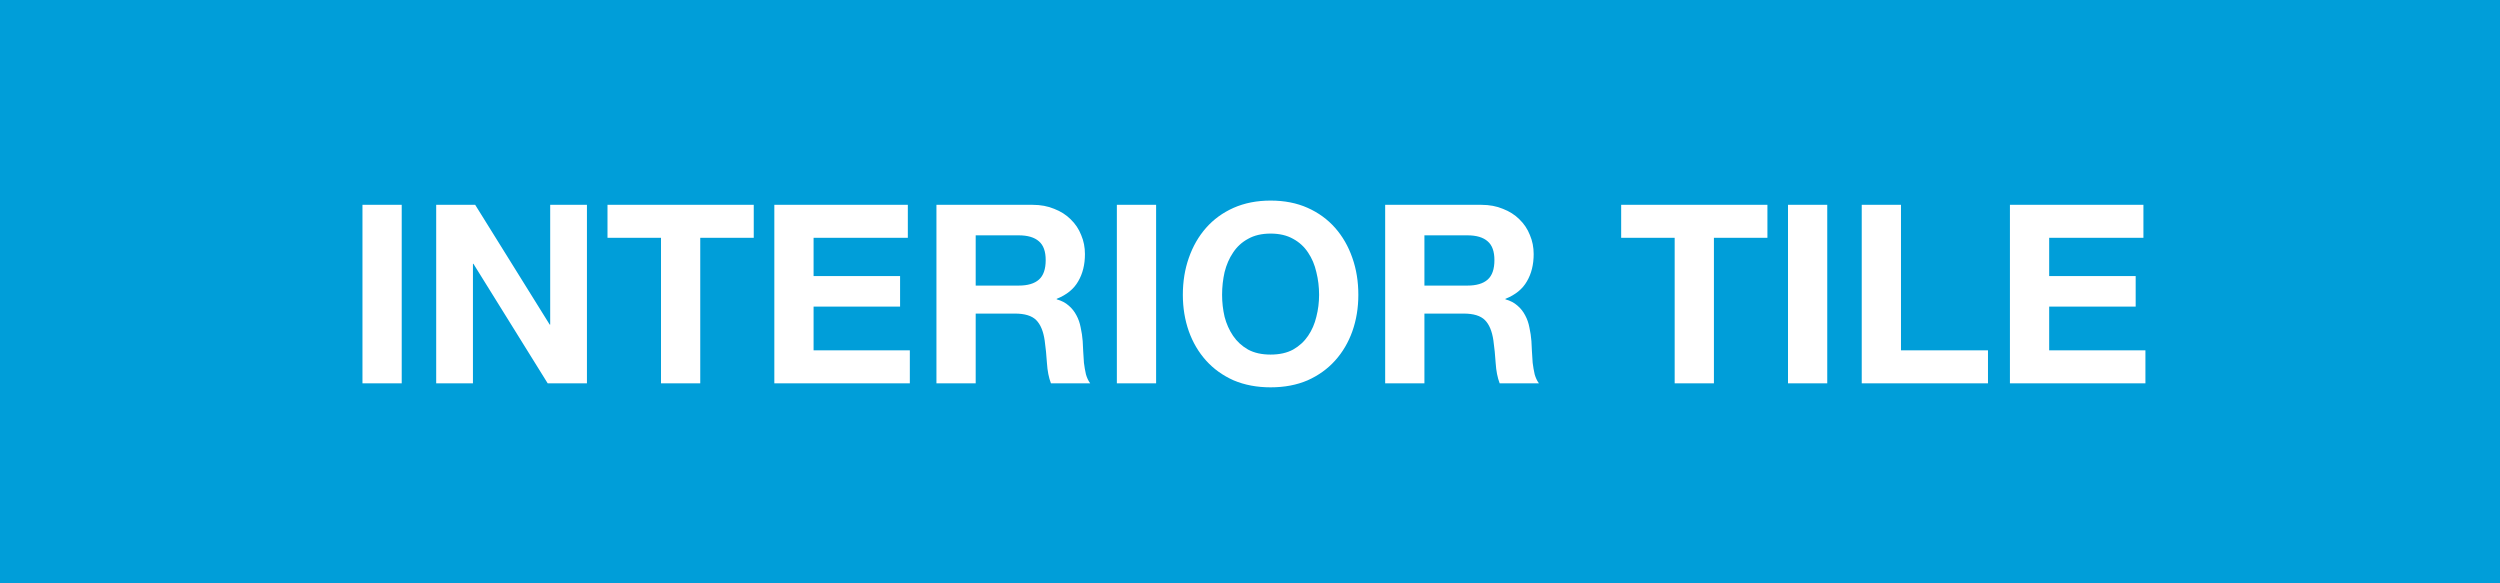 <svg width="300" height="70" viewBox="0 0 300 70" fill="none" xmlns="http://www.w3.org/2000/svg">
<rect x="0" y="0" width="300" height="70" fill="#333333" stroke="none"/>
<g clip-path="url(#clip0_519_39)">
<rect width="300" height="70" fill="white"/>
<rect width="300" height="70" fill="#009ED9"/>
<path d="M43.496 24.58H48.206V46H43.496V24.58ZM52.343 24.58H57.023L65.963 38.95H66.023V24.58H70.433V46H65.723L56.813 31.66H56.753V46H52.343V24.58ZM79.32 28.54H72.9V24.58H90.45V28.54H84.03V46H79.32V28.54ZM92.92 24.58H108.94V28.54H97.63V33.13H108.01V36.79H97.63V42.04H109.18V46H92.92V24.58ZM117.083 34.27H122.243C123.323 34.27 124.133 34.03 124.673 33.55C125.213 33.07 125.483 32.29 125.483 31.21C125.483 30.17 125.213 29.42 124.673 28.96C124.133 28.48 123.323 28.24 122.243 28.24H117.083V34.27ZM112.373 24.58H123.923C124.883 24.58 125.743 24.74 126.503 25.06C127.283 25.36 127.943 25.78 128.483 26.32C129.043 26.86 129.463 27.49 129.743 28.21C130.043 28.91 130.193 29.67 130.193 30.49C130.193 31.75 129.923 32.84 129.383 33.76C128.863 34.68 128.003 35.38 126.803 35.86V35.92C127.383 36.08 127.863 36.33 128.243 36.67C128.623 36.99 128.933 37.38 129.173 37.84C129.413 38.28 129.583 38.77 129.683 39.31C129.803 39.85 129.883 40.39 129.923 40.93C129.943 41.27 129.963 41.67 129.983 42.13C130.003 42.59 130.033 43.06 130.073 43.54C130.133 44.02 130.213 44.48 130.313 44.92C130.433 45.34 130.603 45.7 130.823 46H126.113C125.853 45.32 125.693 44.51 125.633 43.57C125.573 42.63 125.483 41.73 125.363 40.87C125.203 39.75 124.863 38.93 124.343 38.41C123.823 37.89 122.973 37.63 121.793 37.63H117.083V46H112.373V24.58ZM134.023 24.58H138.733V46H134.023V24.58ZM146.651 35.38C146.651 36.28 146.751 37.16 146.951 38.02C147.171 38.86 147.511 39.62 147.971 40.3C148.431 40.98 149.031 41.53 149.771 41.95C150.511 42.35 151.411 42.55 152.471 42.55C153.531 42.55 154.431 42.35 155.171 41.95C155.911 41.53 156.511 40.98 156.971 40.3C157.431 39.62 157.761 38.86 157.961 38.02C158.181 37.16 158.291 36.28 158.291 35.38C158.291 34.44 158.181 33.53 157.961 32.65C157.761 31.77 157.431 30.99 156.971 30.31C156.511 29.61 155.911 29.06 155.171 28.66C154.431 28.24 153.531 28.03 152.471 28.03C151.411 28.03 150.511 28.24 149.771 28.66C149.031 29.06 148.431 29.61 147.971 30.31C147.511 30.99 147.171 31.77 146.951 32.65C146.751 33.53 146.651 34.44 146.651 35.38ZM141.941 35.38C141.941 33.78 142.181 32.3 142.661 30.94C143.141 29.56 143.831 28.36 144.731 27.34C145.631 26.32 146.731 25.52 148.031 24.94C149.351 24.36 150.831 24.07 152.471 24.07C154.131 24.07 155.611 24.36 156.911 24.94C158.211 25.52 159.311 26.32 160.211 27.34C161.111 28.36 161.801 29.56 162.281 30.94C162.761 32.3 163.001 33.78 163.001 35.38C163.001 36.94 162.761 38.4 162.281 39.76C161.801 41.1 161.111 42.27 160.211 43.27C159.311 44.27 158.211 45.06 156.911 45.64C155.611 46.2 154.131 46.48 152.471 46.48C150.831 46.48 149.351 46.2 148.031 45.64C146.731 45.06 145.631 44.27 144.731 43.27C143.831 42.27 143.141 41.1 142.661 39.76C142.181 38.4 141.941 36.94 141.941 35.38ZM170.93 34.27H176.09C177.17 34.27 177.98 34.03 178.52 33.55C179.06 33.07 179.33 32.29 179.33 31.21C179.33 30.17 179.06 29.42 178.52 28.96C177.98 28.48 177.17 28.24 176.09 28.24H170.93V34.27ZM166.22 24.58H177.77C178.73 24.58 179.59 24.74 180.35 25.06C181.13 25.36 181.79 25.78 182.33 26.32C182.89 26.86 183.31 27.49 183.59 28.21C183.89 28.91 184.04 29.67 184.04 30.49C184.04 31.75 183.77 32.84 183.23 33.76C182.71 34.68 181.85 35.38 180.65 35.86V35.92C181.23 36.08 181.71 36.33 182.09 36.67C182.47 36.99 182.78 37.38 183.02 37.84C183.26 38.28 183.43 38.77 183.53 39.31C183.65 39.85 183.73 40.39 183.77 40.93C183.79 41.27 183.81 41.67 183.83 42.13C183.85 42.59 183.88 43.06 183.92 43.54C183.98 44.02 184.06 44.48 184.16 44.92C184.28 45.34 184.45 45.7 184.67 46H179.96C179.7 45.32 179.54 44.51 179.48 43.57C179.42 42.63 179.33 41.73 179.21 40.87C179.05 39.75 178.71 38.93 178.19 38.41C177.67 37.89 176.82 37.63 175.64 37.63H170.93V46H166.22V24.58ZM200.96 28.54H194.54V24.58H212.09V28.54H205.67V46H200.96V28.54ZM214.56 24.58H219.27V46H214.56V24.58ZM223.408 24.58H228.118V42.04H238.558V46H223.408V24.58ZM241.191 24.58H257.211V28.54H245.901V33.13H256.281V36.79H245.901V42.04H257.451V46H241.191V24.58Z" fill="white"/>
</g>
<defs>
<clipPath id="clip0_519_39">
<rect width="300" height="70" fill="white"/>
</clipPath>
</defs>
</svg>
